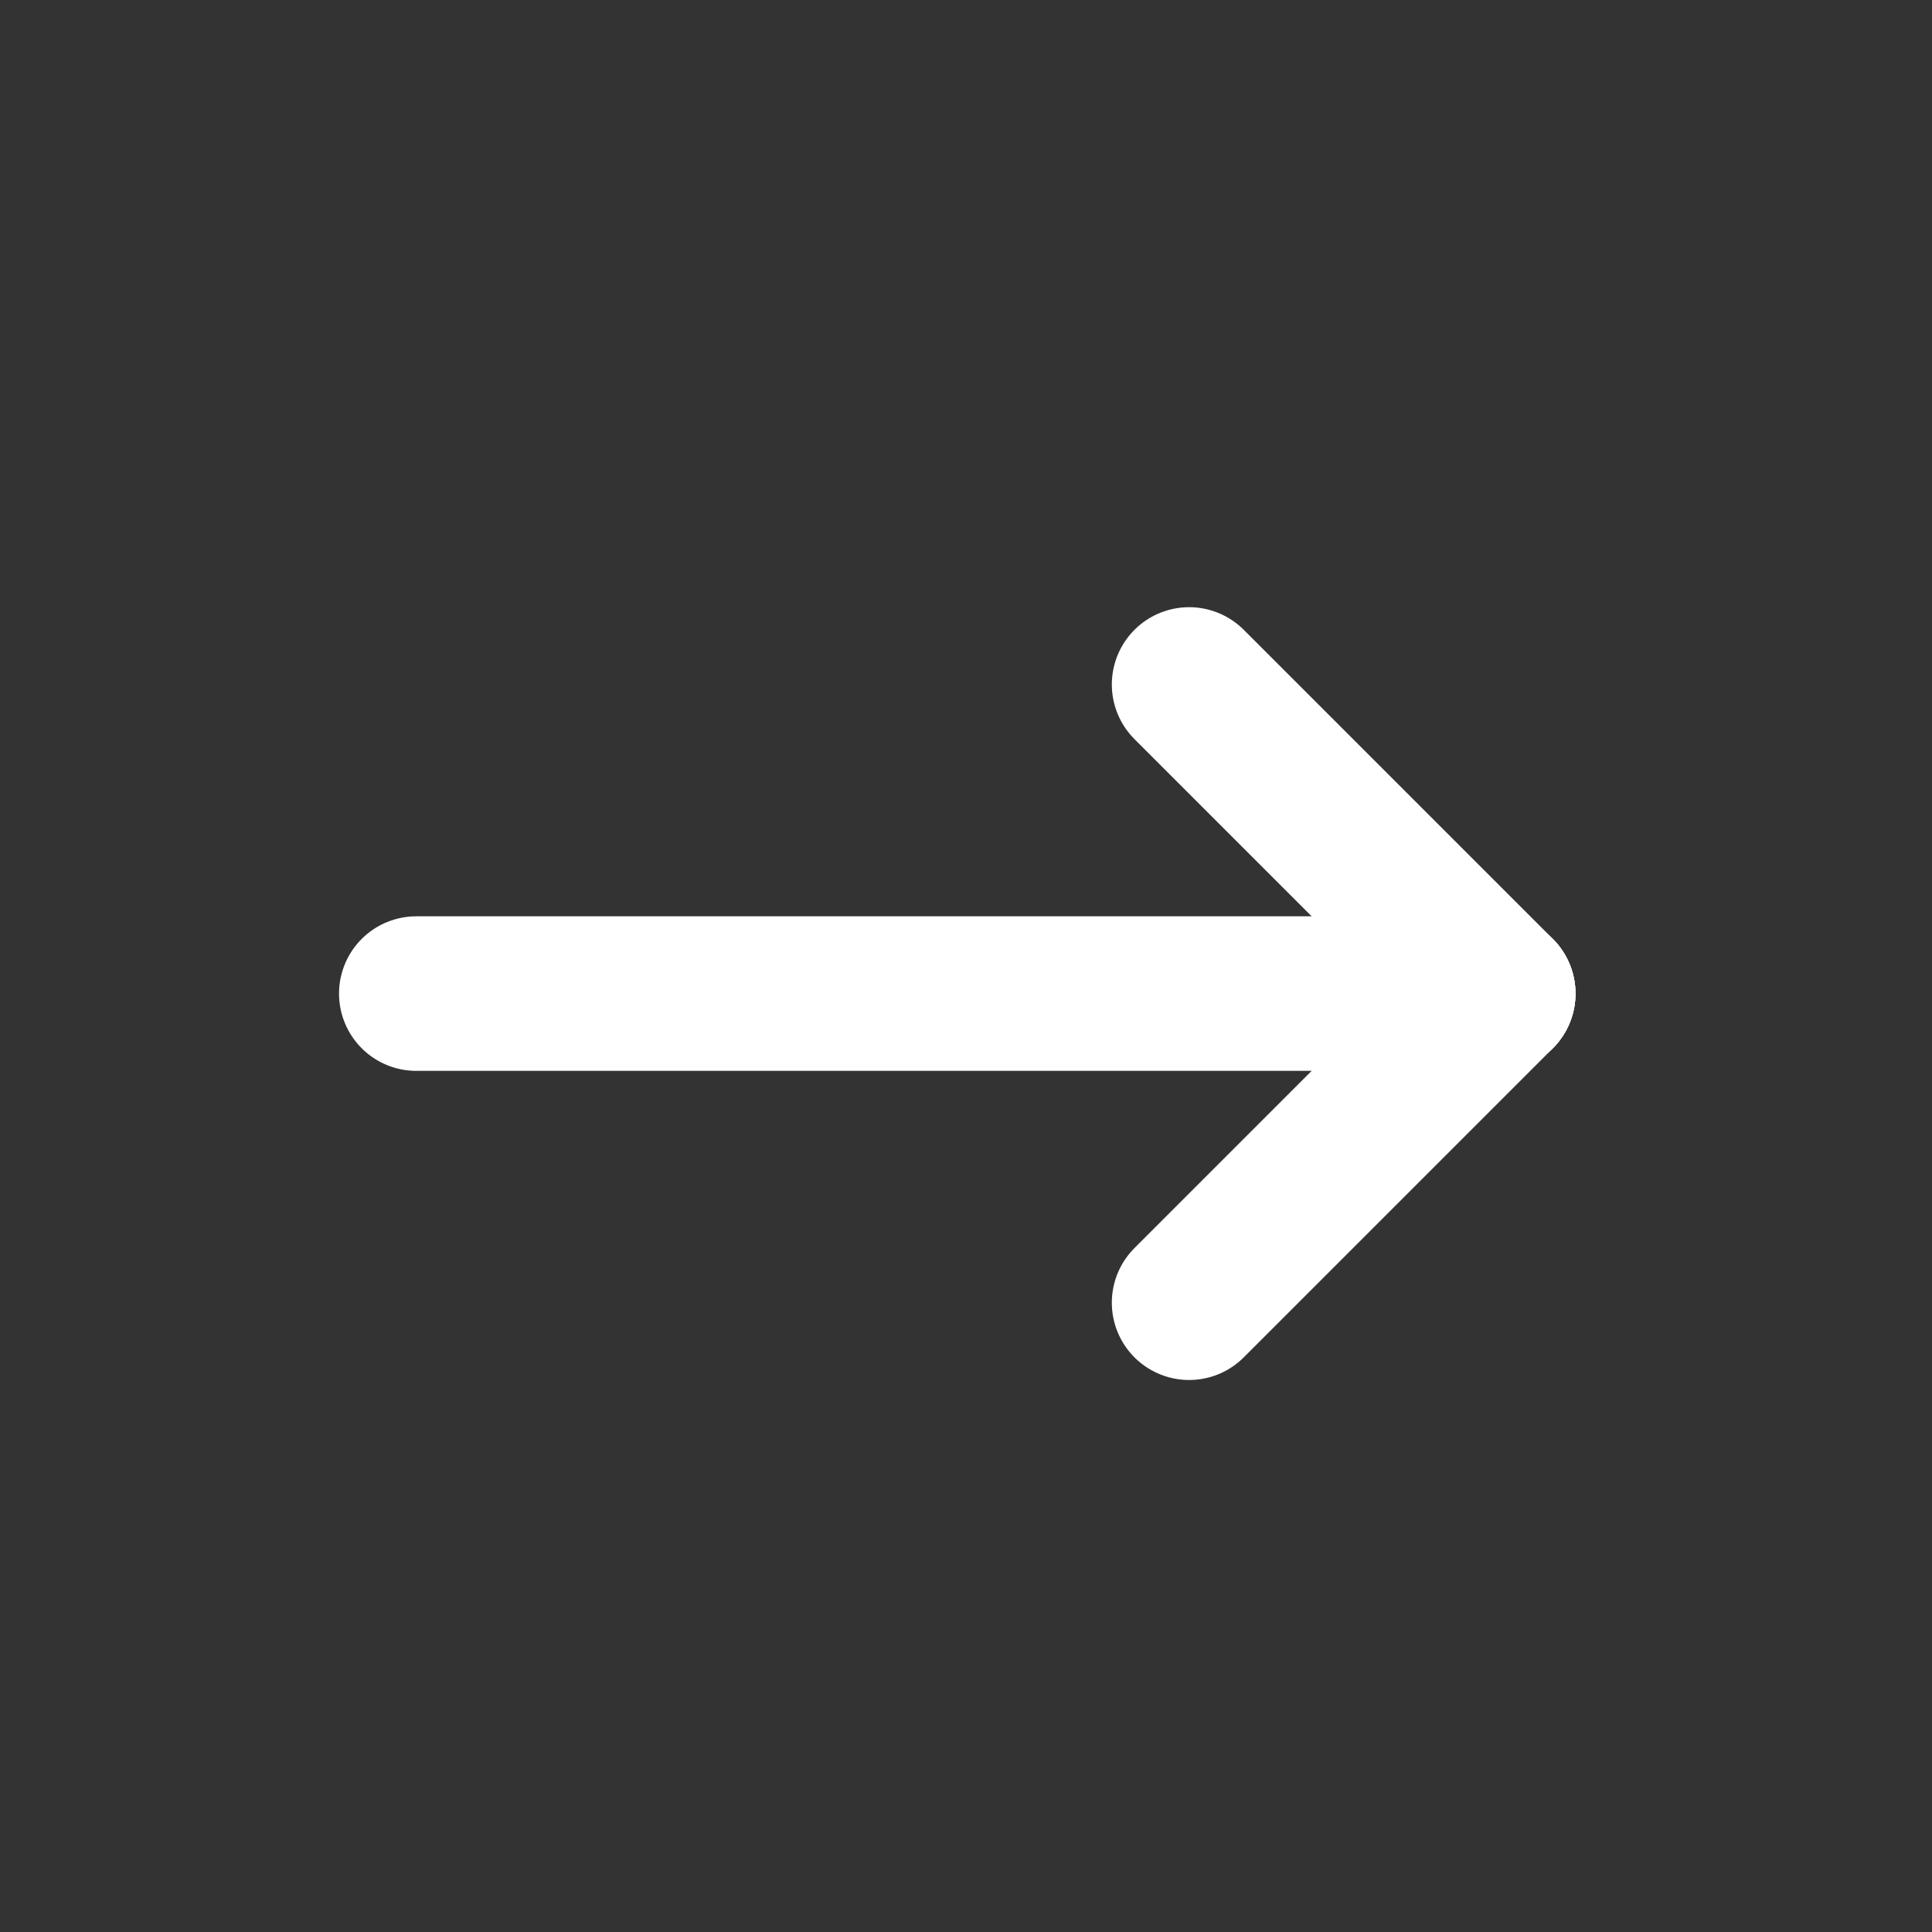 <svg xmlns="http://www.w3.org/2000/svg" width="25" height="25" viewBox="0 0 25 25" fill="none"><rect x="0" y="0" width="25" height="25" fill="#333333" stroke="none"/><g clip-path="url(#clip0_12811_1652)"><path d="M5.387 12.857H19.387" stroke="white" stroke-width="2" stroke-linecap="round" stroke-linejoin="round"></path><path d="M15.387 16.857L19.387 12.857" stroke="white" stroke-width="2" stroke-linecap="round" stroke-linejoin="round"></path><path d="M15.387 8.857L19.387 12.857" stroke="white" stroke-width="2" stroke-linecap="round" stroke-linejoin="round"></path></g><defs><clipPath id="clip0_12811_1652"><rect width="24" height="24" fill="white" transform="translate(0.387 0.857)"></rect></clipPath></defs></svg>